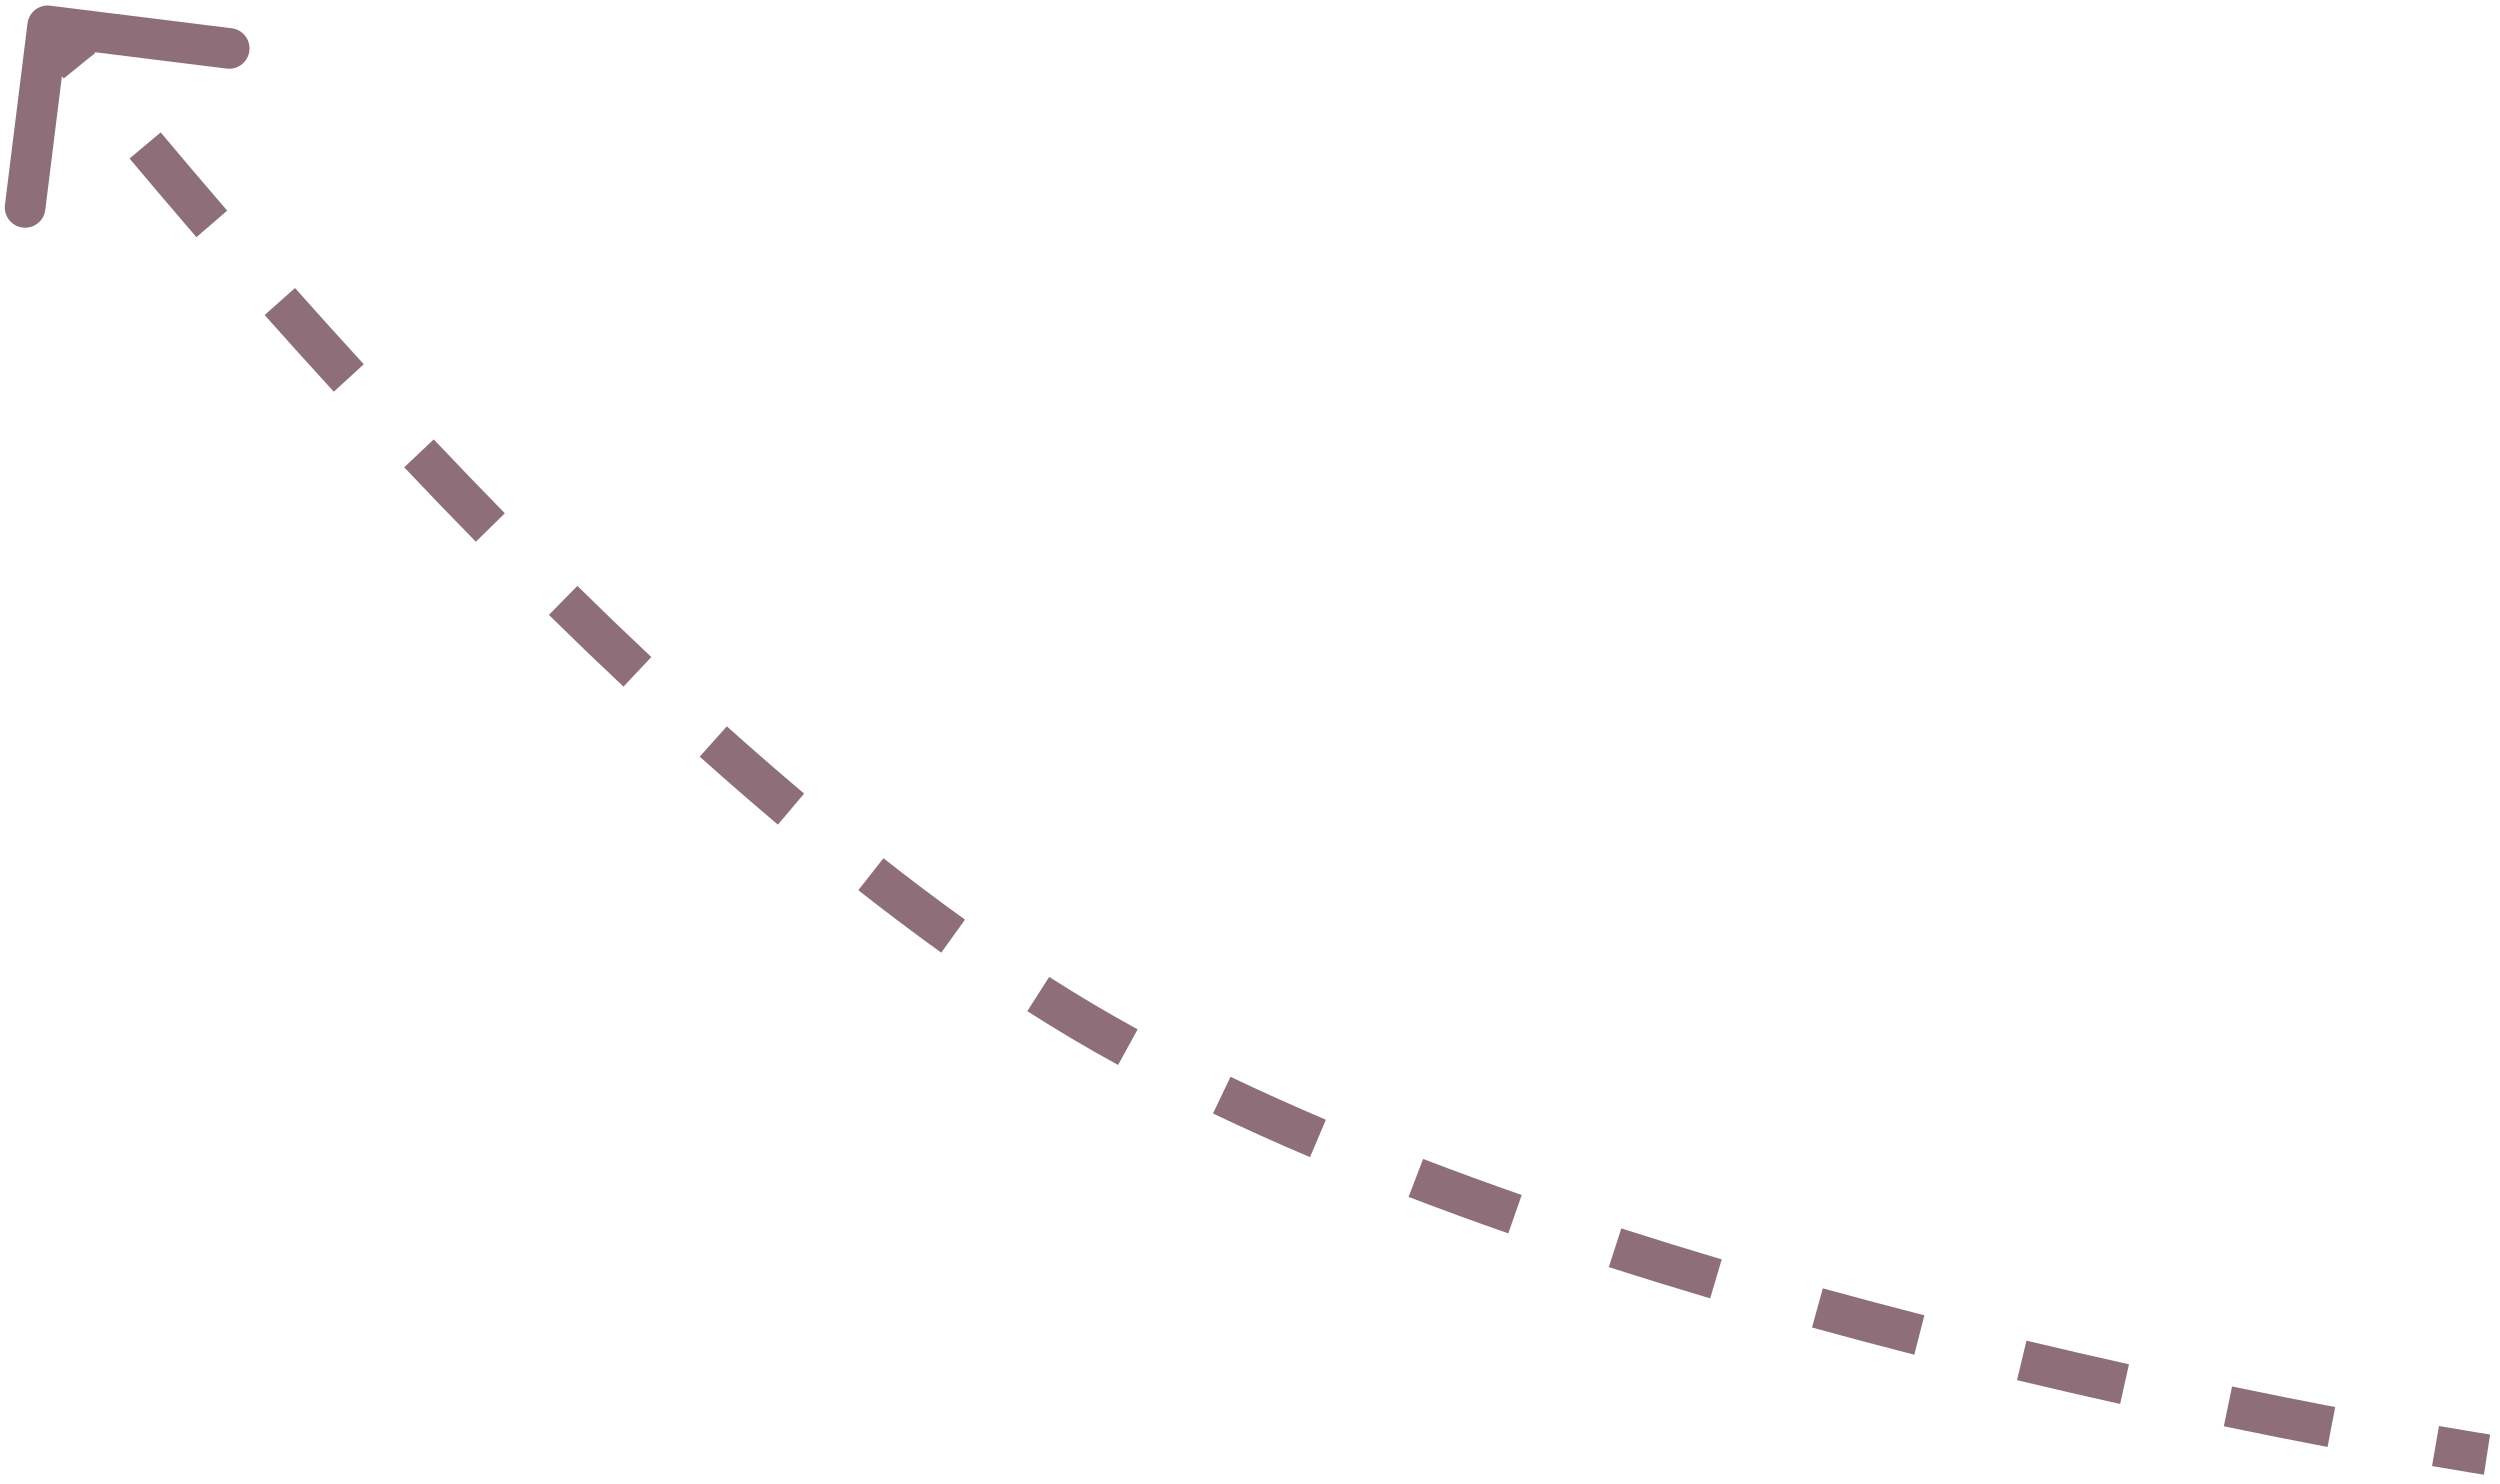 <?xml version="1.0" encoding="UTF-8"?> <svg xmlns="http://www.w3.org/2000/svg" width="123" height="73" viewBox="0 0 123 73" fill="none"> <path d="M53.236 50.236L52.981 50.666L53.236 50.236ZM2.407 0.776C2.133 0.742 1.884 0.937 1.85 1.211L1.294 5.676C1.26 5.95 1.455 6.2 1.729 6.234C2.003 6.268 2.253 6.074 2.287 5.8L2.78 1.83L6.75 2.324C7.024 2.358 7.273 2.163 7.308 1.889C7.342 1.615 7.147 1.365 6.873 1.331L2.407 0.776ZM122.361 71.567C122.437 71.073 122.437 71.073 122.437 71.073C122.437 71.073 122.437 71.073 122.437 71.073C122.437 71.073 122.437 71.073 122.437 71.073C122.437 71.073 122.437 71.073 122.437 71.073C122.436 71.073 122.436 71.073 122.435 71.073C122.433 71.073 122.43 71.072 122.427 71.072C122.42 71.07 122.41 71.069 122.396 71.067C122.368 71.062 122.327 71.056 122.272 71.047C122.162 71.03 121.999 71.004 121.784 70.969C121.355 70.899 120.723 70.793 119.912 70.653L119.741 71.638C120.556 71.779 121.191 71.885 121.623 71.956C121.839 71.991 122.004 72.017 122.115 72.035C122.171 72.044 122.213 72.05 122.241 72.055C122.256 72.057 122.266 72.059 122.274 72.06C122.277 72.06 122.28 72.061 122.282 72.061C122.283 72.061 122.283 72.061 122.284 72.061C122.284 72.061 122.284 72.061 122.284 72.061C122.285 72.061 122.285 72.061 122.285 72.061C122.285 72.061 122.285 72.061 122.285 72.061C122.285 72.061 122.285 72.061 122.361 71.567ZM114.798 69.719C113.28 69.428 111.574 69.09 109.716 68.705L109.513 69.684C111.376 70.07 113.088 70.409 114.61 70.701L114.798 69.719ZM104.636 67.612C103.02 67.251 101.331 66.863 99.586 66.445L99.353 67.418C101.104 67.837 102.797 68.227 104.418 68.588L104.636 67.612ZM94.556 65.199C92.916 64.778 91.243 64.334 89.55 63.867L89.284 64.832C90.984 65.3 92.662 65.745 94.308 66.168L94.556 65.199ZM84.567 62.442C82.921 61.953 81.267 61.443 79.614 60.913L79.308 61.865C80.968 62.398 82.63 62.91 84.282 63.401L84.567 62.442ZM74.703 59.267C73.066 58.695 71.442 58.102 69.839 57.487L69.481 58.421C71.094 59.039 72.728 59.636 74.373 60.211L74.703 59.267ZM65.039 55.551C63.429 54.867 61.854 54.16 60.326 53.43L59.895 54.332C61.437 55.069 63.025 55.782 64.648 56.472L65.039 55.551ZM55.731 51.082C54.966 50.663 54.219 50.238 53.491 49.806L52.981 50.666C53.719 51.104 54.476 51.535 55.25 51.959L55.731 51.082ZM53.491 49.806C52.781 49.384 52.067 48.943 51.35 48.485L50.812 49.328C51.537 49.791 52.26 50.238 52.981 50.666L53.491 49.806ZM47.186 45.653C45.844 44.688 44.499 43.673 43.156 42.618L42.538 43.405C43.891 44.468 45.247 45.491 46.602 46.465L47.186 45.653ZM39.241 39.426C37.961 38.346 36.688 37.237 35.427 36.109L34.76 36.854C36.027 37.988 37.308 39.103 38.596 40.19L39.241 39.426ZM31.703 32.69C30.468 31.529 29.251 30.358 28.056 29.184L27.355 29.897C28.555 31.076 29.778 32.253 31.017 33.419L31.703 32.69ZM24.482 25.604C23.282 24.379 22.112 23.161 20.976 21.961L20.25 22.648C21.389 23.852 22.564 25.074 23.768 26.303L24.482 25.604ZM17.53 18.259C16.347 16.968 15.214 15.711 14.141 14.503L13.393 15.168C14.47 16.379 15.606 17.639 16.793 18.934L17.53 18.259ZM10.8 10.689C9.589 9.286 8.492 7.991 7.523 6.835L6.756 7.477C7.728 8.637 8.829 9.936 10.043 11.342L10.8 10.689ZM4.298 2.919C3.793 2.293 3.403 1.804 3.14 1.472C3.008 1.306 2.908 1.179 2.841 1.094C2.807 1.051 2.782 1.019 2.765 0.997C2.757 0.986 2.75 0.978 2.746 0.973C2.744 0.97 2.743 0.968 2.742 0.967C2.741 0.966 2.741 0.966 2.741 0.966C2.74 0.965 2.74 0.965 2.74 0.965C2.74 0.965 2.74 0.965 2.74 0.965C2.74 0.965 2.74 0.965 2.74 0.965C2.74 0.965 2.74 0.965 2.346 1.272C1.951 1.58 1.951 1.58 1.951 1.58C1.951 1.58 1.951 1.58 1.951 1.58C1.951 1.58 1.951 1.58 1.951 1.58C1.951 1.58 1.952 1.58 1.952 1.58C1.952 1.581 1.952 1.581 1.953 1.582C1.954 1.583 1.956 1.586 1.958 1.588C1.962 1.594 1.969 1.602 1.978 1.613C1.995 1.635 2.02 1.668 2.054 1.711C2.122 1.798 2.223 1.926 2.356 2.093C2.621 2.428 3.013 2.919 3.521 3.547L4.298 2.919ZM53.236 50.236L52.726 51.096L53.236 50.236ZM2.469 0.28C1.921 0.212 1.422 0.601 1.353 1.149L0.243 10.08C0.175 10.628 0.564 11.128 1.112 11.196C1.66 11.264 2.16 10.875 2.228 10.327L3.215 2.388L11.154 3.375C11.702 3.443 12.201 3.054 12.269 2.506C12.338 1.958 11.948 1.459 11.4 1.39L2.469 0.28ZM122.361 71.567C122.513 70.579 122.513 70.579 122.513 70.579C122.513 70.579 122.513 70.579 122.513 70.579C122.513 70.579 122.513 70.579 122.513 70.579C122.513 70.579 122.513 70.579 122.513 70.579C122.513 70.579 122.512 70.579 122.511 70.579C122.51 70.578 122.507 70.578 122.504 70.578C122.497 70.576 122.487 70.575 122.473 70.573C122.446 70.568 122.405 70.562 122.35 70.553C122.241 70.536 122.078 70.51 121.865 70.475C121.437 70.405 120.807 70.3 119.997 70.16L119.656 72.131C120.472 72.272 121.109 72.378 121.543 72.449C121.759 72.484 121.925 72.511 122.037 72.529C122.093 72.537 122.136 72.544 122.164 72.549C122.179 72.551 122.189 72.553 122.197 72.554C122.201 72.554 122.203 72.555 122.205 72.555C122.206 72.555 122.207 72.555 122.208 72.555C122.208 72.555 122.208 72.555 122.208 72.555C122.208 72.555 122.208 72.556 122.208 72.556C122.208 72.556 122.208 72.556 122.208 72.556C122.208 72.556 122.208 72.556 122.361 71.567ZM114.892 69.228C113.377 68.937 111.673 68.6 109.817 68.215L109.411 70.174C111.278 70.56 112.991 70.9 114.516 71.192L114.892 69.228ZM104.745 67.124C103.131 66.764 101.445 66.376 99.702 65.959L99.237 67.904C100.99 68.323 102.686 68.714 104.31 69.076L104.745 67.124ZM94.681 64.715C93.043 64.294 91.373 63.851 89.683 63.386L89.151 65.314C90.854 65.783 92.535 66.229 94.183 66.652L94.681 64.715ZM84.709 61.963C83.067 61.475 81.416 60.966 79.767 60.437L79.155 62.341C80.819 62.875 82.484 63.388 84.14 63.88L84.709 61.963ZM74.868 58.795C73.235 58.224 71.615 57.633 70.018 57.02L69.302 58.888C70.919 59.508 72.558 60.106 74.208 60.683L74.868 58.795ZM65.234 55.091C63.63 54.409 62.062 53.705 60.541 52.979L59.679 54.783C61.229 55.524 62.824 56.24 64.452 56.932L65.234 55.091ZM55.971 50.644C55.212 50.227 54.469 49.805 53.746 49.376L52.726 51.096C53.469 51.537 54.231 51.971 55.01 52.397L55.971 50.644ZM53.746 49.376C53.041 48.957 52.332 48.519 51.62 48.064L50.542 49.749C51.272 50.215 52 50.665 52.726 51.096L53.746 49.376ZM47.478 45.247C46.142 44.287 44.803 43.276 43.465 42.225L42.229 43.798C43.587 44.865 44.949 45.892 46.31 46.871L47.478 45.247ZM39.563 39.044C38.287 37.967 37.018 36.862 35.76 35.736L34.426 37.227C35.697 38.364 36.981 39.482 38.273 40.572L39.563 39.044ZM32.045 32.326C30.814 31.168 29.599 29.999 28.407 28.827L27.005 30.254C28.207 31.435 29.432 32.614 30.675 33.783L32.045 32.326ZM24.839 25.254C23.642 24.031 22.473 22.816 21.339 21.617L19.887 22.992C21.028 24.198 22.204 25.422 23.411 26.653L24.839 25.254ZM17.898 17.921C16.717 16.632 15.587 15.377 14.514 14.171L13.02 15.5C14.098 16.713 15.235 17.975 16.424 19.272L17.898 17.921ZM11.178 10.362C9.97 8.962 8.873 7.669 7.906 6.514L6.373 7.798C7.346 8.96 8.449 10.26 9.664 11.669L11.178 10.362ZM4.687 2.604C4.183 1.98 3.794 1.493 3.531 1.161C3.4 0.996 3.301 0.87 3.234 0.785C3.201 0.742 3.176 0.71 3.159 0.689C3.151 0.679 3.145 0.671 3.14 0.665C3.138 0.663 3.137 0.661 3.136 0.66C3.135 0.659 3.135 0.659 3.135 0.658C3.135 0.658 3.135 0.658 3.135 0.658C3.135 0.658 3.135 0.658 3.135 0.658C3.135 0.658 3.135 0.658 3.135 0.658C3.135 0.658 3.135 0.658 2.346 1.272C1.557 1.887 1.557 1.887 1.557 1.887C1.557 1.887 1.557 1.887 1.557 1.887C1.557 1.887 1.557 1.887 1.557 1.887C1.557 1.887 1.557 1.887 1.557 1.888C1.558 1.888 1.558 1.889 1.559 1.889C1.56 1.891 1.562 1.893 1.564 1.896C1.568 1.902 1.575 1.91 1.584 1.921C1.601 1.944 1.627 1.977 1.661 2.02C1.73 2.107 1.831 2.236 1.964 2.404C2.23 2.74 2.623 3.232 3.132 3.862L4.687 2.604Z" fill="#714A58" fill-opacity="0.8"></path> </svg> 
